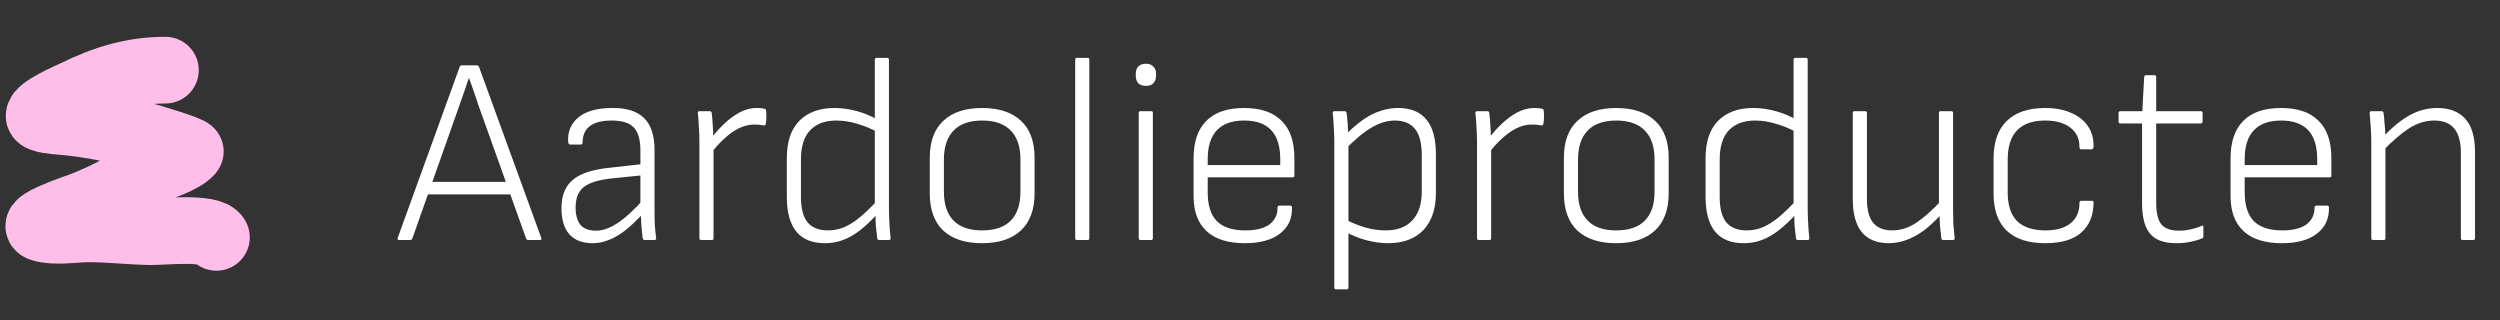 <svg width="375" height="48" viewBox="0 0 375 48" fill="none" xmlns="http://www.w3.org/2000/svg">
<rect x="0" y="0" width="375" height="48" fill="#333333" stroke="none"/>
<path d="M24.813 10.523C19.881 10.523 15.675 11.827 11.209 14.018C10.667 14.284 5.755 16.374 5.871 17.419C5.933 17.976 8.577 18.17 8.965 18.198C12.99 18.497 17.127 19.415 21.081 20.206C21.779 20.346 28.805 22.464 28.545 22.757C27.326 24.128 24.074 25.019 22.451 25.851C19.026 27.607 15.875 29.455 12.248 30.834C11.411 31.153 4.07 33.58 6.202 34.236C8.279 34.875 11.191 34.33 13.311 34.33C16.463 34.33 19.562 34.711 22.687 34.755C24.315 34.779 31.66 33.995 32.466 35.605" stroke="#FFBEE9" stroke-width="10" stroke-linecap="round"/>
<path d="M59.882 36C59.669 36 59.589 35.907 59.642 35.72L68.962 10C69.016 9.867 69.122 9.8 69.282 9.8H71.522C71.682 9.8 71.789 9.867 71.842 10L81.202 35.72C81.256 35.907 81.176 36 80.962 36H79.242C79.082 36 78.976 35.933 78.922 35.8L71.842 16C71.602 15.28 71.362 14.573 71.122 13.88C70.882 13.16 70.629 12.44 70.362 11.72H70.322C70.082 12.413 69.842 13.12 69.602 13.84C69.362 14.56 69.109 15.28 68.842 16L61.842 35.8C61.789 35.933 61.669 36 61.482 36H59.882ZM63.722 29.16L64.282 27.28H76.402L76.962 29.16H63.722ZM96.701 36C96.621 36 96.554 35.973 96.501 35.92C96.447 35.84 96.407 35.747 96.38 35.64C96.354 35.213 96.3 34.653 96.221 33.96C96.167 33.24 96.127 32.56 96.1 31.92L96.061 30.92V22.56C96.061 20.96 95.727 19.813 95.061 19.12C94.421 18.427 93.314 18.08 91.74 18.08C88.834 18.08 87.38 19.2 87.38 21.44C87.38 21.6 87.287 21.68 87.1 21.68H85.501C85.341 21.68 85.247 21.533 85.221 21.24C85.141 19.693 85.674 18.467 86.82 17.56C87.967 16.653 89.634 16.2 91.82 16.2C93.981 16.173 95.581 16.68 96.621 17.72C97.66 18.733 98.18 20.333 98.18 22.52V31.36C98.18 32.213 98.194 33 98.221 33.72C98.274 34.44 98.341 35.107 98.421 35.72C98.447 35.907 98.354 36 98.141 36H96.701ZM88.9 36.48C87.354 36.48 86.18 36.027 85.38 35.12C84.607 34.213 84.221 32.92 84.221 31.24C84.221 29.96 84.474 28.907 84.981 28.08C85.487 27.227 86.3 26.56 87.421 26.08C88.54 25.6 90.007 25.28 91.82 25.12L96.501 24.6V26.28L91.781 26.76C89.781 26.973 88.367 27.413 87.54 28.08C86.74 28.72 86.341 29.733 86.341 31.12C86.341 32.24 86.581 33.107 87.061 33.72C87.567 34.307 88.341 34.6 89.38 34.6C90.421 34.6 91.514 34.213 92.66 33.44C93.834 32.667 95.154 31.453 96.621 29.8V31.84C95.607 32.96 94.66 33.867 93.781 34.56C92.927 35.227 92.1 35.707 91.3 36C90.527 36.32 89.727 36.48 88.9 36.48ZM105.191 36C105.004 36 104.911 35.907 104.911 35.72V21.24C104.911 20.493 104.884 19.773 104.831 19.08C104.804 18.36 104.751 17.653 104.671 16.96C104.644 16.773 104.737 16.68 104.951 16.68H106.431C106.617 16.68 106.724 16.76 106.751 16.92C106.831 17.507 106.884 18.133 106.911 18.8C106.964 19.467 106.991 20.107 106.991 20.72L107.031 22.04V35.72C107.031 35.907 106.951 36 106.791 36H105.191ZM106.631 23.04L106.591 20.88C107.151 20.107 107.804 19.36 108.551 18.64C109.297 17.92 110.084 17.333 110.911 16.88C111.764 16.427 112.617 16.2 113.471 16.2C114.004 16.2 114.404 16.24 114.671 16.32C114.831 16.347 114.911 16.44 114.911 16.6C114.964 16.947 114.977 17.28 114.951 17.6C114.951 17.92 114.924 18.24 114.871 18.56C114.844 18.773 114.711 18.853 114.471 18.8C114.311 18.773 114.124 18.747 113.911 18.72C113.697 18.693 113.444 18.68 113.151 18.68C112.351 18.68 111.551 18.88 110.751 19.28C109.977 19.68 109.244 20.213 108.551 20.88C107.857 21.52 107.217 22.24 106.631 23.04ZM123.743 36.48C121.849 36.48 120.423 35.907 119.463 34.76C118.503 33.587 118.023 31.84 118.023 29.52V23.72C118.023 21.267 118.649 19.4 119.903 18.12C121.183 16.84 122.929 16.2 125.143 16.2C126.289 16.2 127.436 16.36 128.583 16.68C129.729 17 130.743 17.427 131.623 17.96L131.743 19.88C130.676 19.293 129.609 18.853 128.543 18.56C127.503 18.24 126.476 18.08 125.463 18.08C123.783 18.08 122.476 18.56 121.543 19.52C120.609 20.48 120.143 21.947 120.143 23.92V29.6C120.143 31.28 120.476 32.533 121.143 33.36C121.809 34.16 122.836 34.56 124.223 34.56C125.049 34.56 125.849 34.4 126.623 34.08C127.423 33.733 128.223 33.227 129.023 32.56C129.849 31.867 130.743 31 131.703 29.96L131.663 32.04C130.729 33.053 129.836 33.893 128.983 34.56C128.156 35.2 127.316 35.68 126.463 36C125.609 36.32 124.703 36.48 123.743 36.48ZM131.903 36C131.689 36 131.583 35.907 131.583 35.72C131.529 35.16 131.463 34.56 131.383 33.92C131.329 33.253 131.316 32.64 131.343 32.08L131.223 30.96V8.96C131.223 8.773 131.316 8.68 131.503 8.68H133.063C133.249 8.68 133.343 8.773 133.343 8.96V31.52C133.343 31.947 133.356 32.413 133.383 32.92C133.409 33.427 133.436 33.92 133.463 34.4C133.516 34.853 133.556 35.267 133.583 35.64C133.636 35.88 133.543 36 133.303 36H131.903ZM147.306 36.48C144.799 36.48 142.866 35.853 141.506 34.6C140.146 33.32 139.466 31.453 139.466 29V23.68C139.466 21.227 140.146 19.373 141.506 18.12C142.866 16.84 144.799 16.2 147.306 16.2C149.839 16.2 151.786 16.84 153.146 18.12C154.506 19.373 155.186 21.227 155.186 23.68V29C155.186 31.427 154.506 33.28 153.146 34.56C151.786 35.84 149.839 36.48 147.306 36.48ZM147.306 34.56C149.226 34.56 150.666 34.067 151.626 33.08C152.586 32.093 153.066 30.653 153.066 28.76V23.92C153.066 22.027 152.586 20.587 151.626 19.6C150.666 18.587 149.226 18.08 147.306 18.08C145.413 18.08 143.986 18.587 143.026 19.6C142.066 20.587 141.586 22.027 141.586 23.92V28.76C141.586 30.653 142.066 32.093 143.026 33.08C143.986 34.067 145.413 34.56 147.306 34.56ZM161.558 36C161.371 36 161.278 35.907 161.278 35.72V8.96C161.278 8.773 161.371 8.68 161.558 8.68H163.158C163.318 8.68 163.398 8.773 163.398 8.96V35.72C163.398 35.907 163.318 36 163.158 36H161.558ZM171.089 36C170.903 36 170.809 35.907 170.809 35.72V16.92C170.809 16.76 170.903 16.68 171.089 16.68H172.689C172.849 16.68 172.929 16.76 172.929 16.92V35.72C172.929 35.907 172.849 36 172.689 36H171.089ZM171.889 12.88C171.383 12.88 170.996 12.747 170.729 12.48C170.489 12.187 170.369 11.813 170.369 11.36V11.04C170.369 10.613 170.489 10.267 170.729 10C170.996 9.707 171.383 9.56 171.889 9.56C172.396 9.56 172.769 9.707 173.009 10C173.276 10.267 173.409 10.613 173.409 11.04V11.36C173.409 11.813 173.276 12.187 173.009 12.48C172.769 12.747 172.396 12.88 171.889 12.88ZM186.716 36.48C184.21 36.48 182.303 35.88 180.996 34.68C179.69 33.48 179.036 31.72 179.036 29.4V23.76C179.036 21.28 179.676 19.4 180.956 18.12C182.236 16.84 184.116 16.2 186.596 16.2C189.103 16.2 190.983 16.84 192.236 18.12C193.516 19.373 194.156 21.227 194.156 23.68V26.36C194.156 26.52 194.076 26.6 193.916 26.6H181.156V28.84C181.156 30.787 181.61 32.227 182.516 33.16C183.45 34.093 184.876 34.56 186.796 34.56C188.37 34.56 189.57 34.267 190.396 33.68C191.223 33.067 191.636 32.213 191.636 31.12C191.636 30.933 191.743 30.84 191.956 30.84H193.516C193.676 30.84 193.77 30.92 193.796 31.08C193.85 32.76 193.25 34.08 191.996 35.04C190.77 36 189.01 36.48 186.716 36.48ZM181.156 24.76H192.036V23.88C192.036 21.933 191.583 20.48 190.676 19.52C189.77 18.56 188.423 18.08 186.636 18.08C184.796 18.08 183.423 18.573 182.516 19.56C181.61 20.52 181.156 21.96 181.156 23.88V24.76ZM208.185 36.48C207.198 36.48 206.132 36.333 204.985 36.04C203.865 35.747 202.838 35.333 201.905 34.8L201.825 32.92C202.785 33.427 203.772 33.827 204.785 34.12C205.825 34.413 206.838 34.56 207.825 34.56C209.585 34.56 210.932 34.053 211.865 33.04C212.798 32.027 213.265 30.6 213.265 28.76V23.28C213.265 21.493 212.932 20.187 212.265 19.36C211.598 18.507 210.585 18.08 209.225 18.08C208.132 18.08 206.998 18.413 205.825 19.08C204.652 19.747 203.305 20.853 201.785 22.4V20.28C202.718 19.32 203.612 18.547 204.465 17.96C205.345 17.347 206.212 16.907 207.065 16.64C207.918 16.347 208.798 16.2 209.705 16.2C211.598 16.2 213.012 16.773 213.945 17.92C214.905 19.04 215.385 20.787 215.385 23.16V28.96C215.385 31.333 214.758 33.187 213.505 34.52C212.252 35.827 210.478 36.48 208.185 36.48ZM200.425 43.4C200.238 43.4 200.145 43.307 200.145 43.12V21.12C200.145 20.507 200.118 19.827 200.065 19.08C200.038 18.333 199.985 17.627 199.905 16.96C199.905 16.773 199.998 16.68 200.185 16.68H201.665C201.852 16.68 201.958 16.76 201.985 16.92C202.038 17.267 202.078 17.653 202.105 18.08C202.158 18.48 202.185 18.88 202.185 19.28C202.212 19.653 202.225 19.987 202.225 20.28L202.265 21.44V43.12C202.265 43.307 202.185 43.4 202.025 43.4H200.425ZM221.831 36C221.645 36 221.551 35.907 221.551 35.72V21.24C221.551 20.493 221.525 19.773 221.471 19.08C221.445 18.36 221.391 17.653 221.311 16.96C221.285 16.773 221.378 16.68 221.591 16.68H223.071C223.258 16.68 223.365 16.76 223.391 16.92C223.471 17.507 223.525 18.133 223.551 18.8C223.605 19.467 223.631 20.107 223.631 20.72L223.671 22.04V35.72C223.671 35.907 223.591 36 223.431 36H221.831ZM223.271 23.04L223.231 20.88C223.791 20.107 224.445 19.36 225.191 18.64C225.938 17.92 226.725 17.333 227.551 16.88C228.405 16.427 229.258 16.2 230.111 16.2C230.645 16.2 231.045 16.24 231.311 16.32C231.471 16.347 231.551 16.44 231.551 16.6C231.605 16.947 231.618 17.28 231.591 17.6C231.591 17.92 231.565 18.24 231.511 18.56C231.485 18.773 231.351 18.853 231.111 18.8C230.951 18.773 230.765 18.747 230.551 18.72C230.338 18.693 230.085 18.68 229.791 18.68C228.991 18.68 228.191 18.88 227.391 19.28C226.618 19.68 225.885 20.213 225.191 20.88C224.498 21.52 223.858 22.24 223.271 23.04ZM242.423 36.48C239.917 36.48 237.983 35.853 236.623 34.6C235.263 33.32 234.583 31.453 234.583 29V23.68C234.583 21.227 235.263 19.373 236.623 18.12C237.983 16.84 239.917 16.2 242.423 16.2C244.957 16.2 246.903 16.84 248.263 18.12C249.623 19.373 250.303 21.227 250.303 23.68V29C250.303 31.427 249.623 33.28 248.263 34.56C246.903 35.84 244.957 36.48 242.423 36.48ZM242.423 34.56C244.343 34.56 245.783 34.067 246.743 33.08C247.703 32.093 248.183 30.653 248.183 28.76V23.92C248.183 22.027 247.703 20.587 246.743 19.6C245.783 18.587 244.343 18.08 242.423 18.08C240.53 18.08 239.103 18.587 238.143 19.6C237.183 20.587 236.703 22.027 236.703 23.92V28.76C236.703 30.653 237.183 32.093 238.143 33.08C239.103 34.067 240.53 34.56 242.423 34.56ZM261.555 36.48C259.662 36.48 258.235 35.907 257.275 34.76C256.315 33.587 255.835 31.84 255.835 29.52V23.72C255.835 21.267 256.462 19.4 257.715 18.12C258.995 16.84 260.742 16.2 262.955 16.2C264.102 16.2 265.248 16.36 266.395 16.68C267.542 17 268.555 17.427 269.435 17.96L269.555 19.88C268.488 19.293 267.422 18.853 266.355 18.56C265.315 18.24 264.288 18.08 263.275 18.08C261.595 18.08 260.288 18.56 259.355 19.52C258.422 20.48 257.955 21.947 257.955 23.92V29.6C257.955 31.28 258.288 32.533 258.955 33.36C259.622 34.16 260.648 34.56 262.035 34.56C262.862 34.56 263.662 34.4 264.435 34.08C265.235 33.733 266.035 33.227 266.835 32.56C267.662 31.867 268.555 31 269.515 29.96L269.475 32.04C268.542 33.053 267.648 33.893 266.795 34.56C265.968 35.2 265.128 35.68 264.275 36C263.422 36.32 262.515 36.48 261.555 36.48ZM269.715 36C269.502 36 269.395 35.907 269.395 35.72C269.342 35.16 269.275 34.56 269.195 33.92C269.142 33.253 269.128 32.64 269.155 32.08L269.035 30.96V8.96C269.035 8.773 269.128 8.68 269.315 8.68H270.875C271.062 8.68 271.155 8.773 271.155 8.96V31.52C271.155 31.947 271.168 32.413 271.195 32.92C271.222 33.427 271.248 33.92 271.275 34.4C271.328 34.853 271.368 35.267 271.395 35.64C271.448 35.88 271.355 36 271.115 36H269.715ZM283.279 36.48C281.545 36.48 280.212 35.933 279.279 34.84C278.372 33.72 277.919 32.08 277.919 29.92V16.92C277.919 16.76 278.012 16.68 278.199 16.68H279.799C279.959 16.68 280.039 16.76 280.039 16.92V29.8C280.039 31.427 280.345 32.627 280.959 33.4C281.599 34.173 282.559 34.56 283.839 34.56C285.065 34.56 286.252 34.187 287.399 33.44C288.572 32.667 289.865 31.52 291.279 30L291.239 32.08C290.359 33.067 289.479 33.893 288.599 34.56C287.719 35.2 286.839 35.68 285.959 36C285.079 36.32 284.185 36.48 283.279 36.48ZM291.519 36C291.305 36 291.199 35.907 291.199 35.72C291.119 35.133 291.052 34.533 290.999 33.92C290.972 33.307 290.945 32.68 290.919 32.04L290.839 30.96V16.92C290.839 16.76 290.919 16.68 291.079 16.68H292.679C292.865 16.68 292.959 16.76 292.959 16.92V31.36C292.959 32.08 292.972 32.813 292.999 33.56C293.052 34.28 293.119 35 293.199 35.72C293.225 35.907 293.119 36 292.879 36H291.519ZM306.796 36.48C304.263 36.48 302.33 35.853 300.996 34.6C299.69 33.32 299.036 31.48 299.036 29.08V23.76C299.036 21.307 299.69 19.44 300.996 18.16C302.33 16.853 304.25 16.2 306.756 16.2C308.276 16.2 309.57 16.44 310.636 16.92C311.73 17.373 312.57 18.027 313.156 18.88C313.743 19.707 314.036 20.707 314.036 21.88C314.036 22.227 313.943 22.4 313.756 22.4H312.156C311.996 22.4 311.916 22.267 311.916 22C311.916 20.773 311.45 19.813 310.516 19.12C309.61 18.427 308.356 18.08 306.756 18.08C304.89 18.08 303.49 18.573 302.556 19.56C301.623 20.52 301.156 21.987 301.156 23.96V28.88C301.156 30.773 301.623 32.2 302.556 33.16C303.516 34.093 304.943 34.56 306.836 34.56C308.463 34.56 309.716 34.2 310.596 33.48C311.476 32.76 311.916 31.773 311.916 30.52C311.916 30.253 311.996 30.12 312.156 30.12H313.756C313.943 30.12 314.036 30.2 314.036 30.36C314.036 32.28 313.423 33.787 312.196 34.88C310.996 35.947 309.196 36.48 306.796 36.48ZM326.468 36.48C325.241 36.48 324.241 36.267 323.468 35.84C322.721 35.413 322.175 34.76 321.828 33.88C321.481 33 321.308 31.867 321.308 30.48V18.52H318.068C317.881 18.52 317.788 18.427 317.788 18.24V16.92C317.788 16.76 317.881 16.68 318.068 16.68H321.348L321.628 11.56C321.655 11.373 321.748 11.28 321.908 11.28H323.148C323.335 11.28 323.428 11.373 323.428 11.56V16.68H330.108C330.295 16.68 330.388 16.76 330.388 16.92V18.24C330.388 18.427 330.295 18.52 330.108 18.52H323.428V30.44C323.428 31.96 323.695 33.04 324.228 33.68C324.761 34.293 325.641 34.6 326.868 34.6C327.455 34.6 328.041 34.533 328.628 34.4C329.241 34.267 329.775 34.093 330.228 33.88C330.415 33.773 330.508 33.84 330.508 34.08V35.44C330.508 35.6 330.441 35.707 330.308 35.76C329.801 35.973 329.215 36.147 328.548 36.28C327.881 36.413 327.188 36.48 326.468 36.48ZM342.263 36.48C339.757 36.48 337.85 35.88 336.543 34.68C335.237 33.48 334.583 31.72 334.583 29.4V23.76C334.583 21.28 335.223 19.4 336.503 18.12C337.783 16.84 339.663 16.2 342.143 16.2C344.65 16.2 346.53 16.84 347.783 18.12C349.063 19.373 349.703 21.227 349.703 23.68V26.36C349.703 26.52 349.623 26.6 349.463 26.6H336.703V28.84C336.703 30.787 337.157 32.227 338.063 33.16C338.997 34.093 340.423 34.56 342.343 34.56C343.917 34.56 345.117 34.267 345.943 33.68C346.77 33.067 347.183 32.213 347.183 31.12C347.183 30.933 347.29 30.84 347.503 30.84H349.063C349.223 30.84 349.317 30.92 349.343 31.08C349.397 32.76 348.797 34.08 347.543 35.04C346.317 36 344.557 36.48 342.263 36.48ZM336.703 24.76H347.583V23.88C347.583 21.933 347.13 20.48 346.223 19.52C345.317 18.56 343.97 18.08 342.183 18.08C340.343 18.08 338.97 18.573 338.063 19.56C337.157 20.52 336.703 21.96 336.703 23.88V24.76ZM369.372 36C369.212 36 369.132 35.907 369.132 35.72V22.92C369.132 21.267 368.799 20.053 368.132 19.28C367.492 18.48 366.492 18.08 365.132 18.08C363.852 18.08 362.599 18.467 361.372 19.24C360.172 20.013 358.839 21.16 357.372 22.68V20.64C358.305 19.627 359.212 18.8 360.092 18.16C360.999 17.493 361.892 17 362.772 16.68C363.679 16.36 364.612 16.2 365.572 16.2C367.412 16.2 368.812 16.733 369.772 17.8C370.759 18.867 371.252 20.533 371.252 22.8V35.72C371.252 35.907 371.159 36 370.972 36H369.372ZM355.972 36C355.785 36 355.692 35.907 355.692 35.72V21.32C355.692 20.627 355.665 19.88 355.612 19.08C355.559 18.28 355.505 17.587 355.452 17C355.425 16.787 355.519 16.68 355.732 16.68H357.212C357.399 16.68 357.505 16.76 357.532 16.92C357.585 17.267 357.625 17.667 357.652 18.12C357.705 18.573 357.745 19.053 357.772 19.56C357.799 20.04 357.812 20.48 357.812 20.88V21.6V35.72C357.812 35.907 357.732 36 357.572 36H355.972Z" fill="white"/>
</svg>
